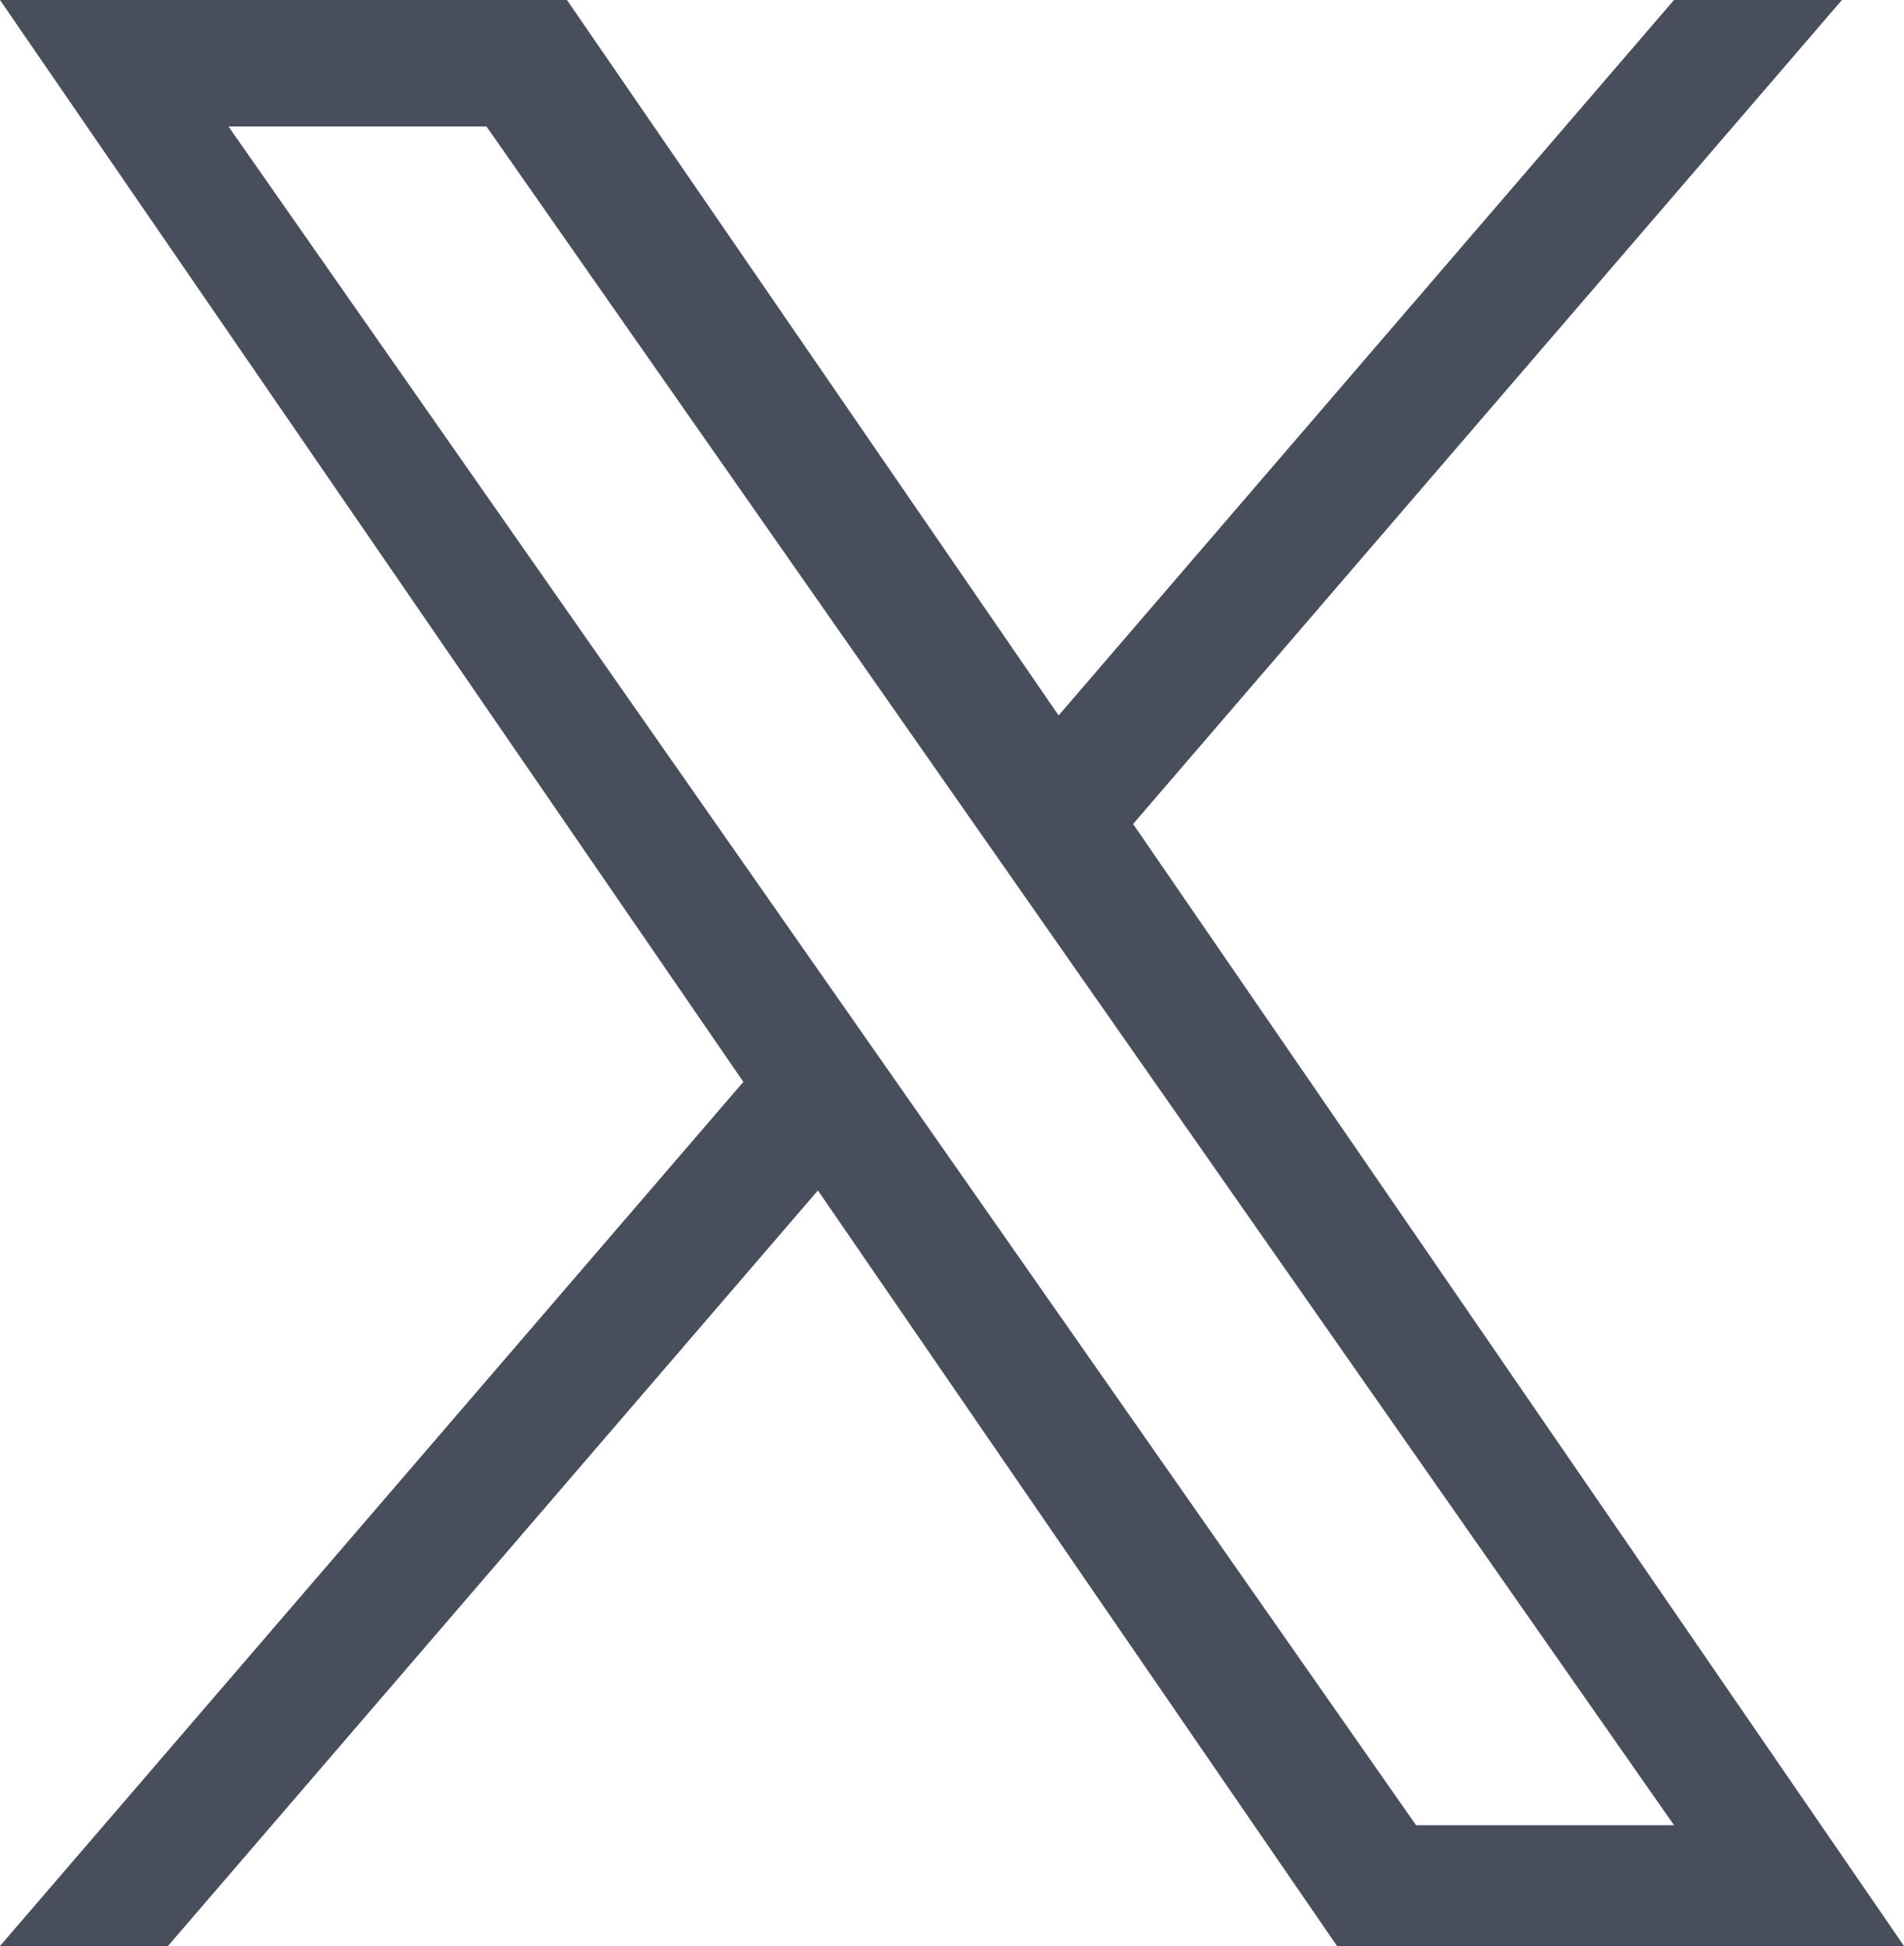 <svg xmlns="http://www.w3.org/2000/svg" width="50" height="51.099" viewBox="0 0 50 51.099">
  <g id="icon_tw_g" transform="translate(-3 -4.352)">
    <path id="パス_1967" data-name="パス 1967" d="M23.715,28.661h0l-1.978-2.829L6,3.321h6.775l12.7,18.166,1.978,2.829L43.962,47.929H37.187ZM43.96,0,27.8,18.787,14.889,0H0L19.521,28.409,0,51.1H4.411l17.068-19.84L35.111,51.1H50L29.756,21.637h0L48.37,0Z" transform="translate(3 4.352)" fill="#484e5c"/>
  </g>
</svg>
